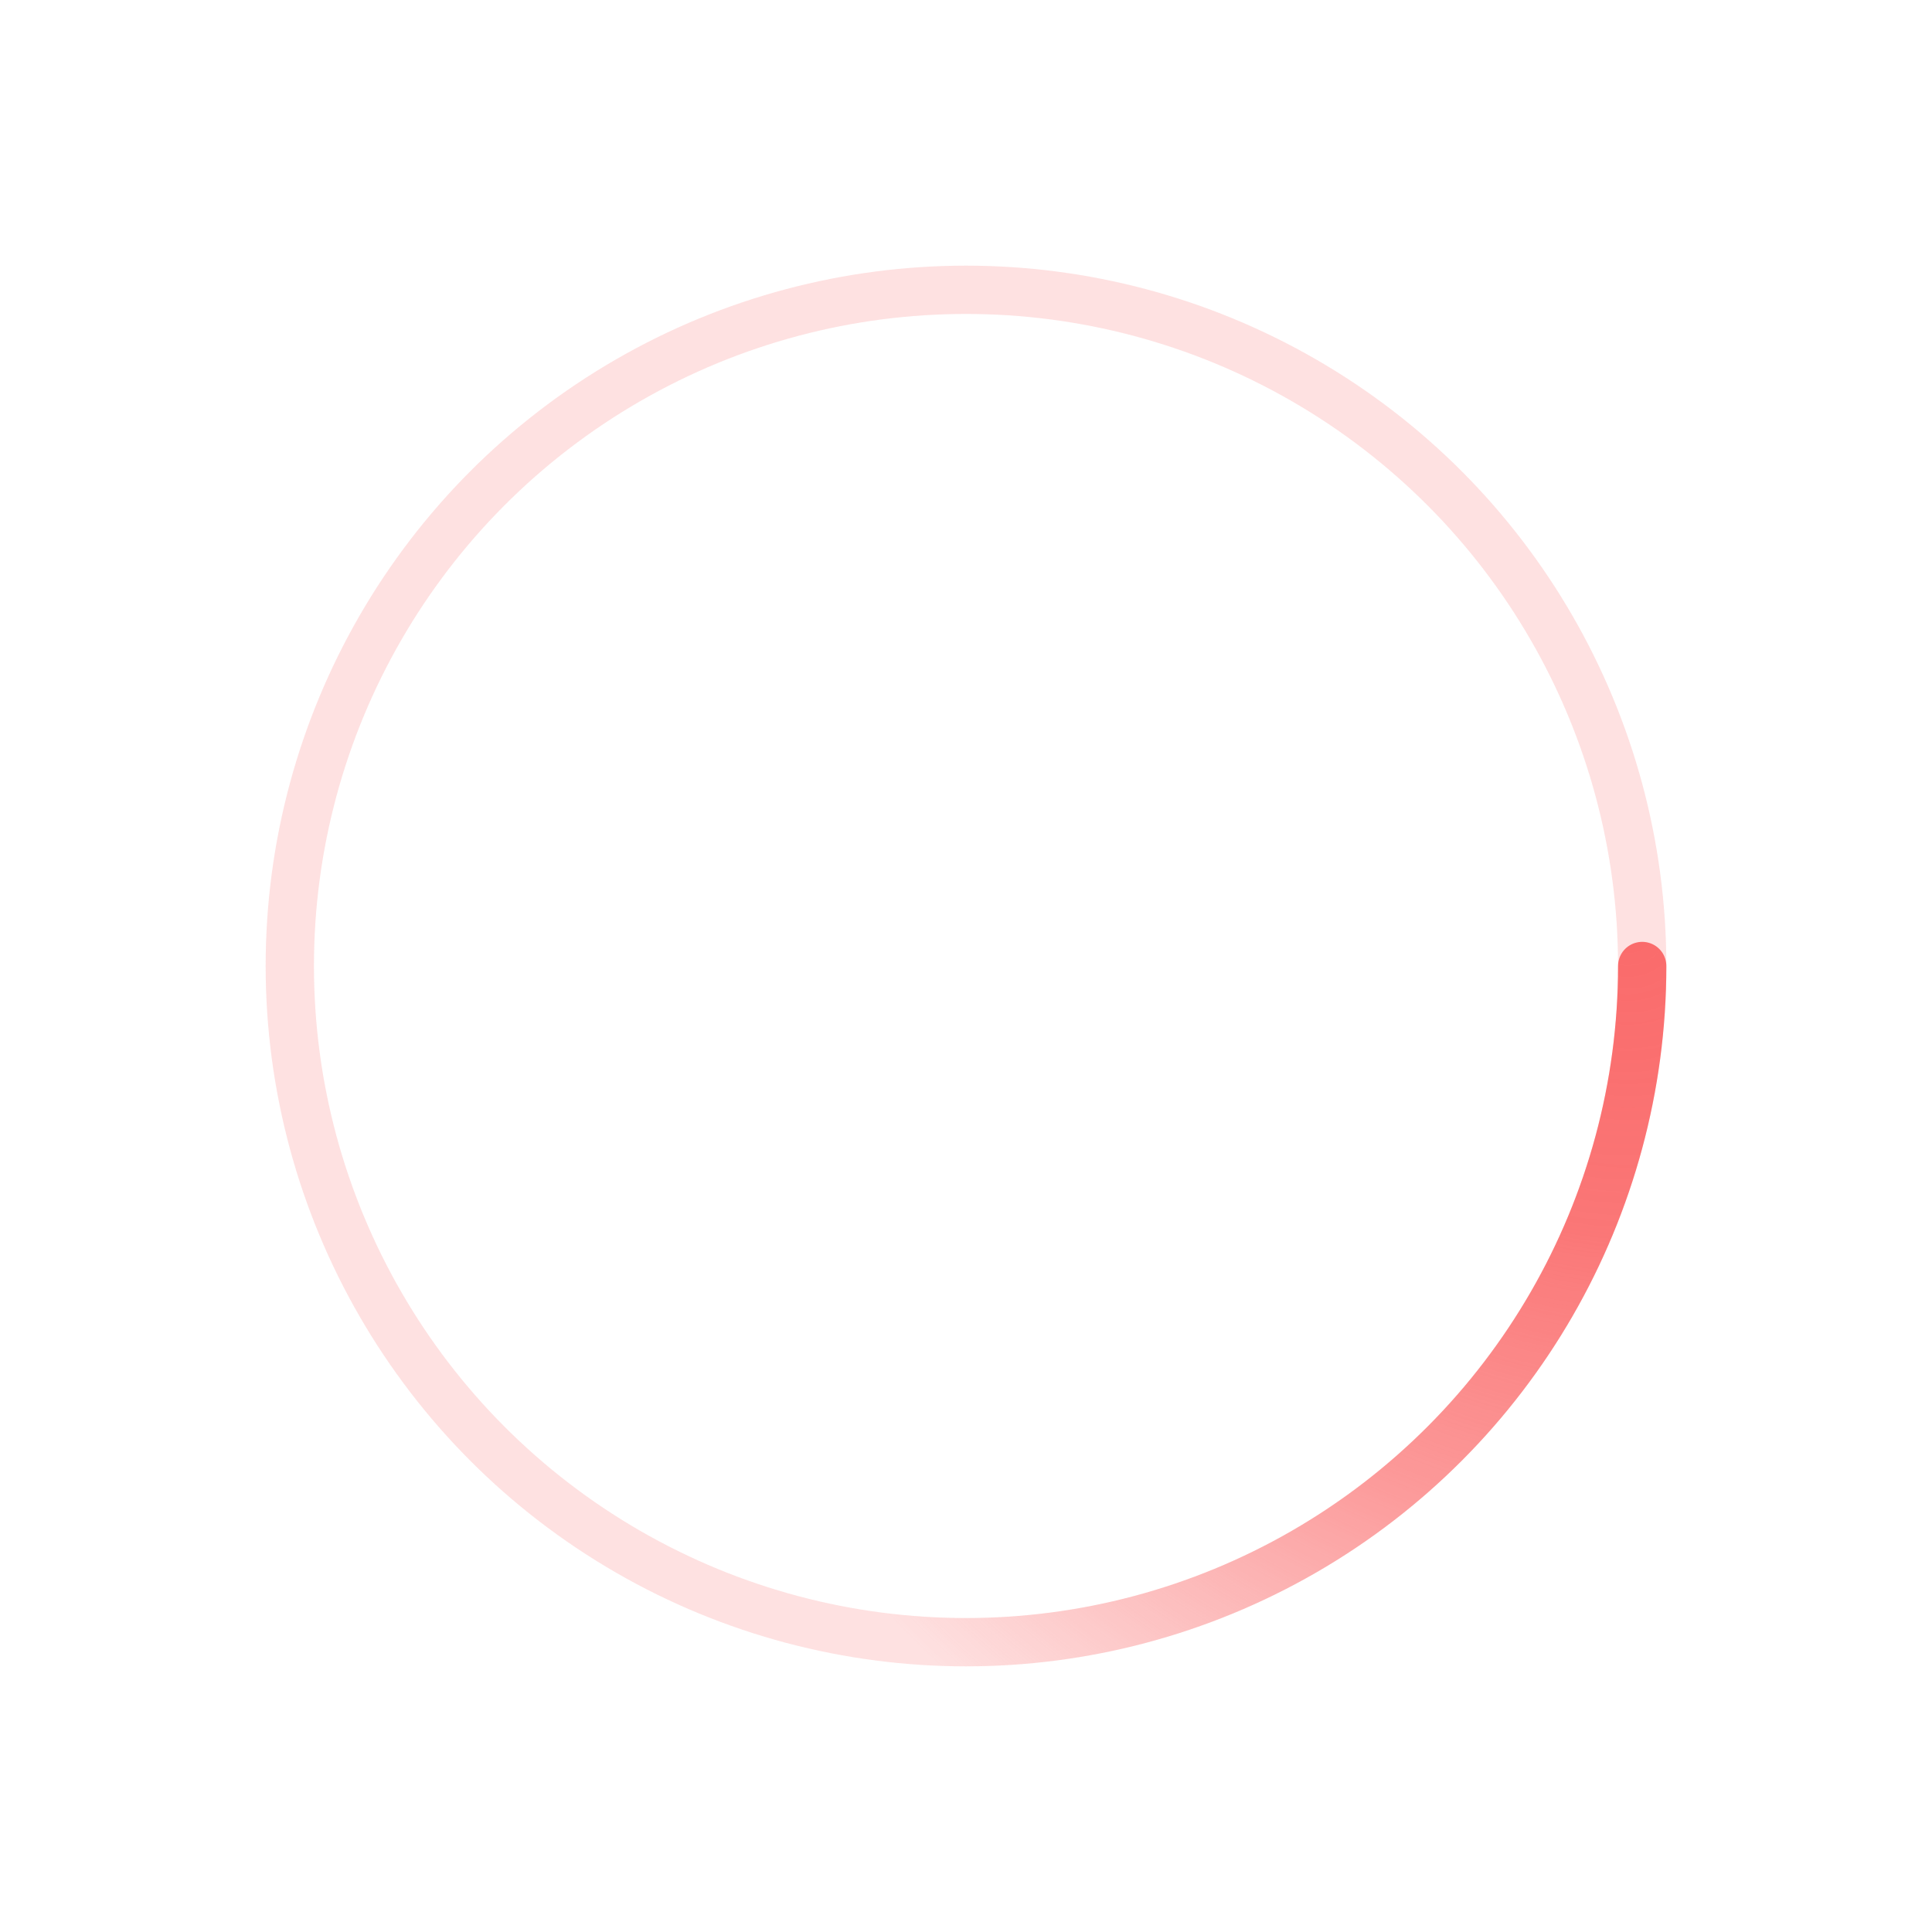 ﻿<svg xmlns='http://www.w3.org/2000/svg' viewBox='0 0 200 200'><radialGradient id='a10' cx='.66' fx='.66' cy='.312' fy='.312' gradientTransform='scale(1.5)'><stop offset='0' stop-color='#FA6B6B'></stop><stop offset='.3' stop-color='#FA6B6B' stop-opacity='.9'></stop><stop offset='.6' stop-color='#FA6B6B' stop-opacity='.6'></stop><stop offset='.8' stop-color='#FA6B6B' stop-opacity='.3'></stop><stop offset='1' stop-color='#FA6B6B' stop-opacity='0'></stop></radialGradient><circle transform-origin='center' fill='none' stroke='url(#a10)' stroke-width='5' stroke-linecap='round' stroke-dasharray='200 1000' stroke-dashoffset='0' cx='100' cy='100' r='70'><animateTransform type='rotate' attributeName='transform' calcMode='spline' dur='1.1' values='360;0' keyTimes='0;1' keySplines='0 0 1 1' repeatCount='indefinite'></animateTransform></circle><circle transform-origin='center' fill='none' opacity='.2' stroke='#FA6B6B' stroke-width='5' stroke-linecap='round' cx='100' cy='100' r='70'></circle></svg>